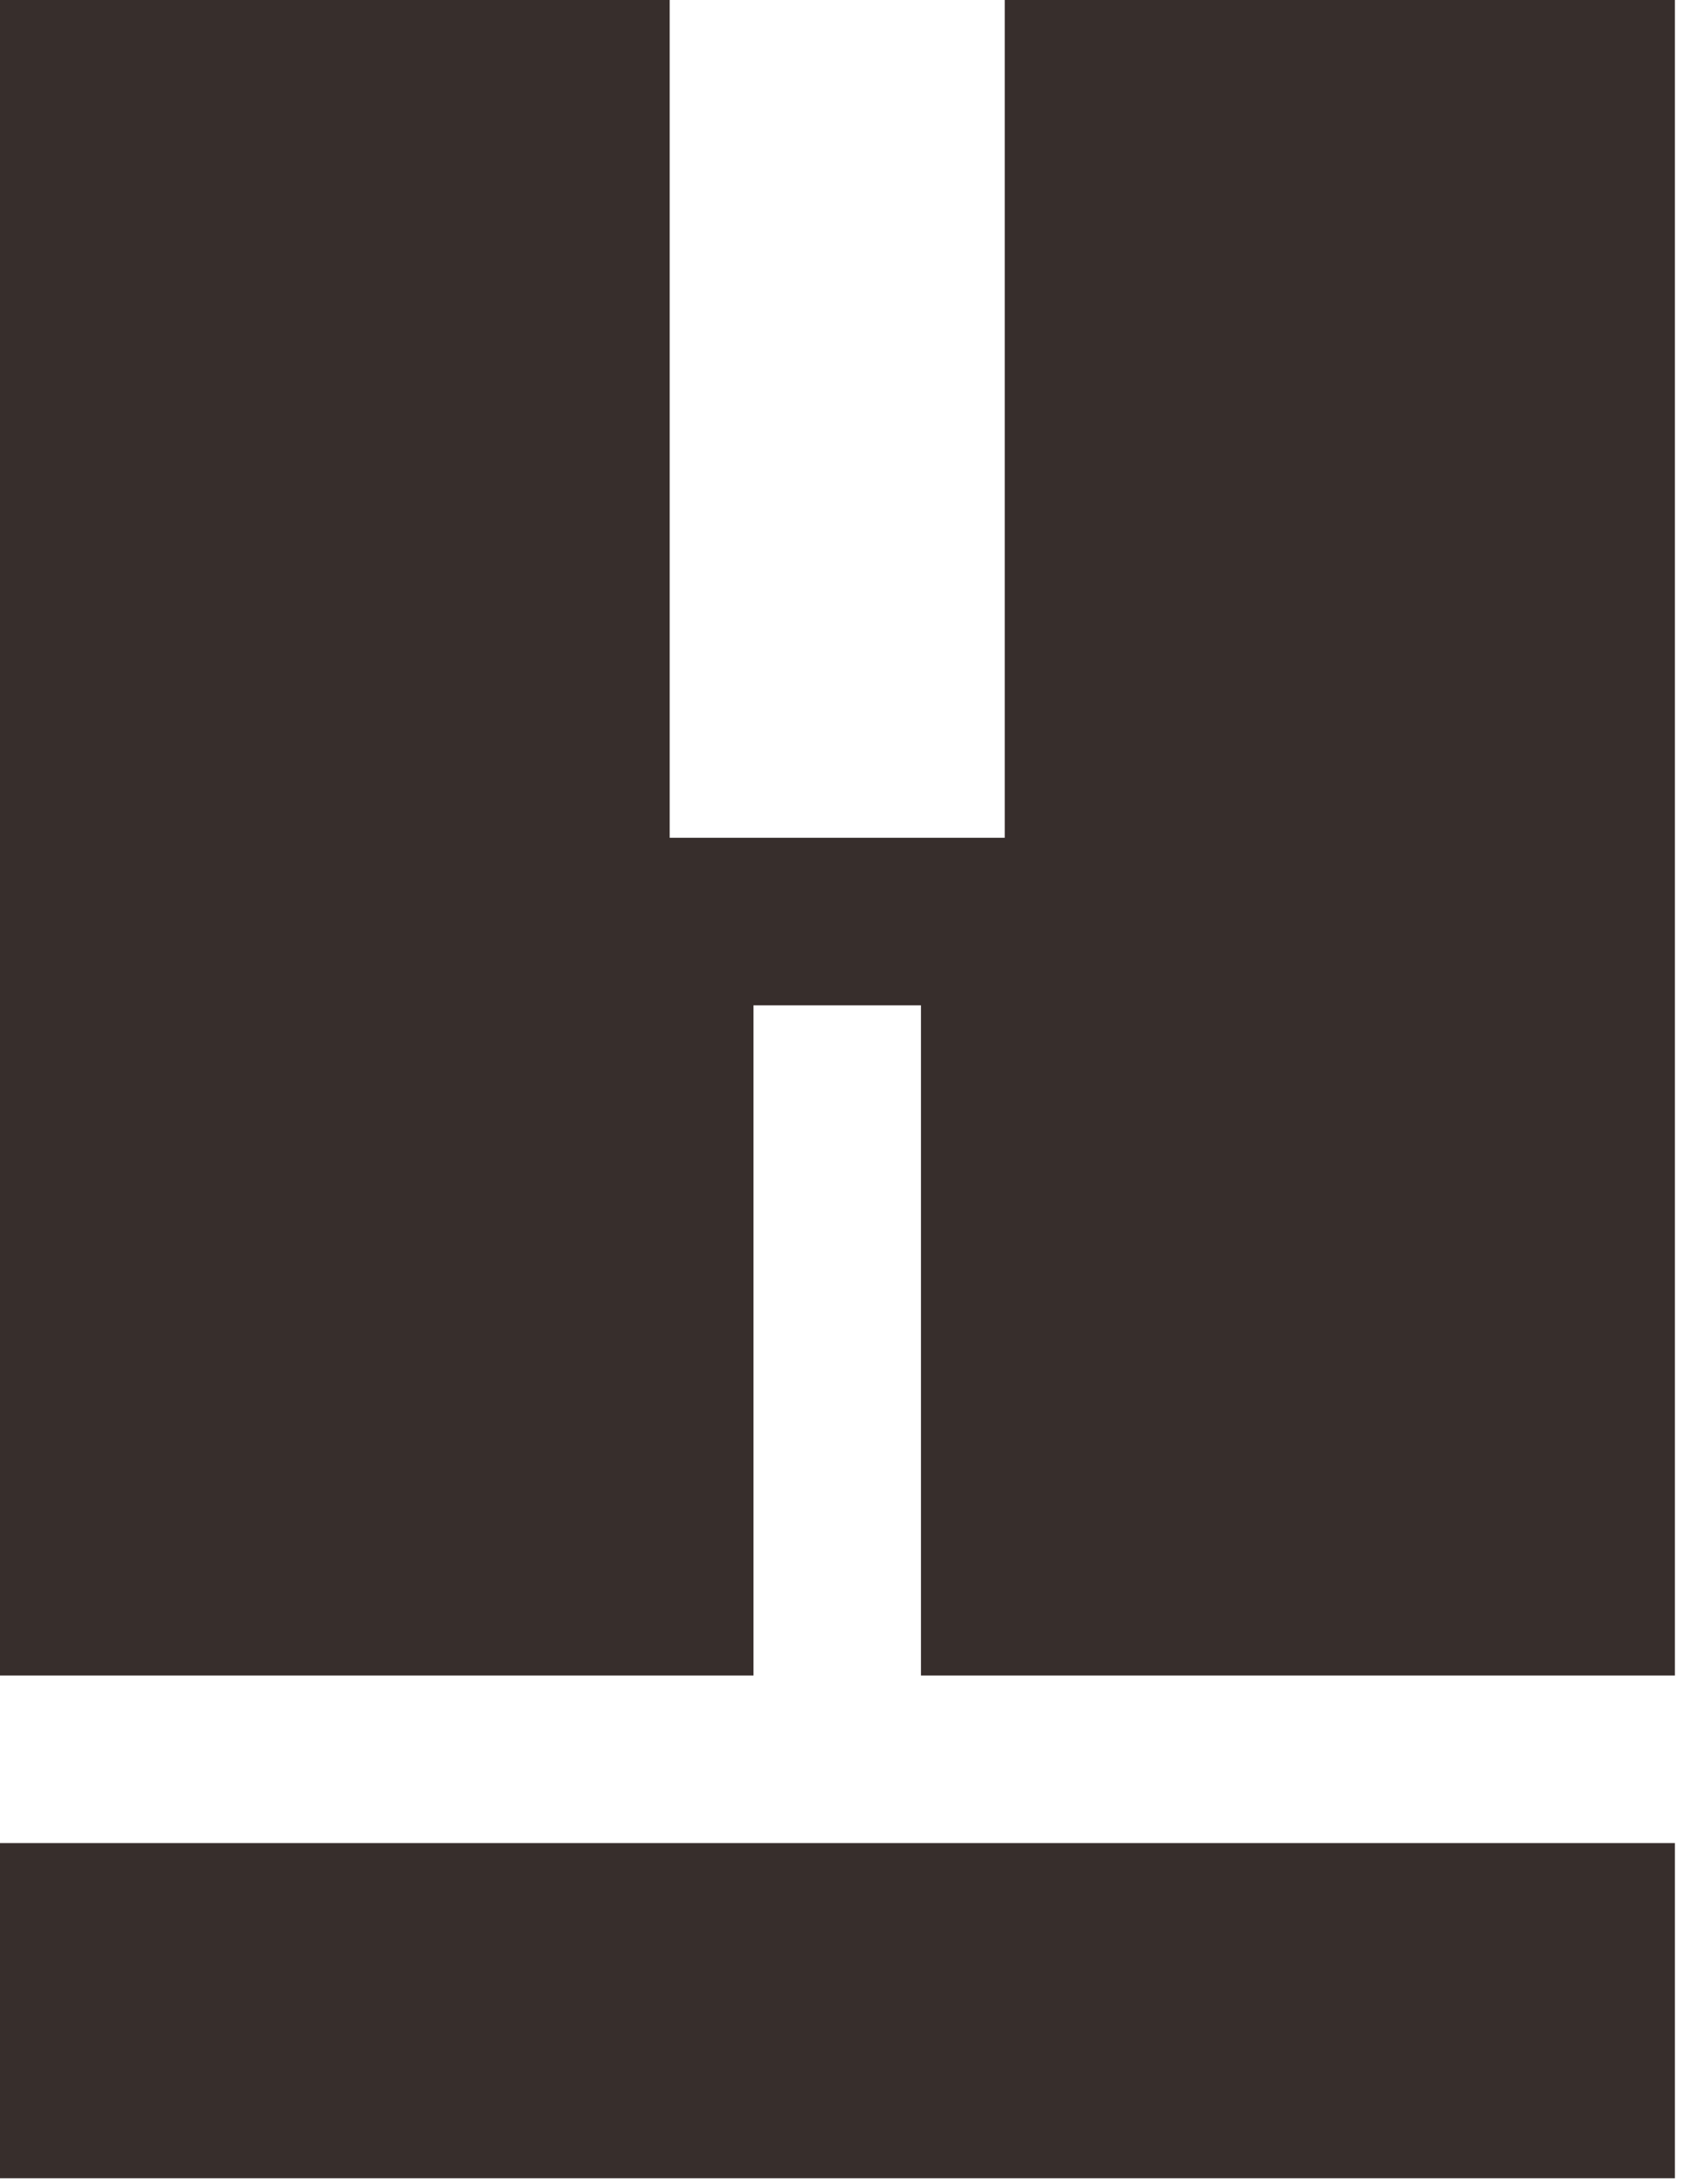 <?xml version="1.0" encoding="UTF-8"?> <svg xmlns="http://www.w3.org/2000/svg" width="211" height="274" viewBox="0 0 211 274" fill="none"> <path d="M210.11 231.2H0V273.24H210.11V231.2Z" fill="#372E2C"></path> <path d="M0 0H84.01V105.09H126.04V0H210.11V210.18H115.53V126.11H94.52V210.18H0V0Z" fill="#372E2C"></path> </svg> 